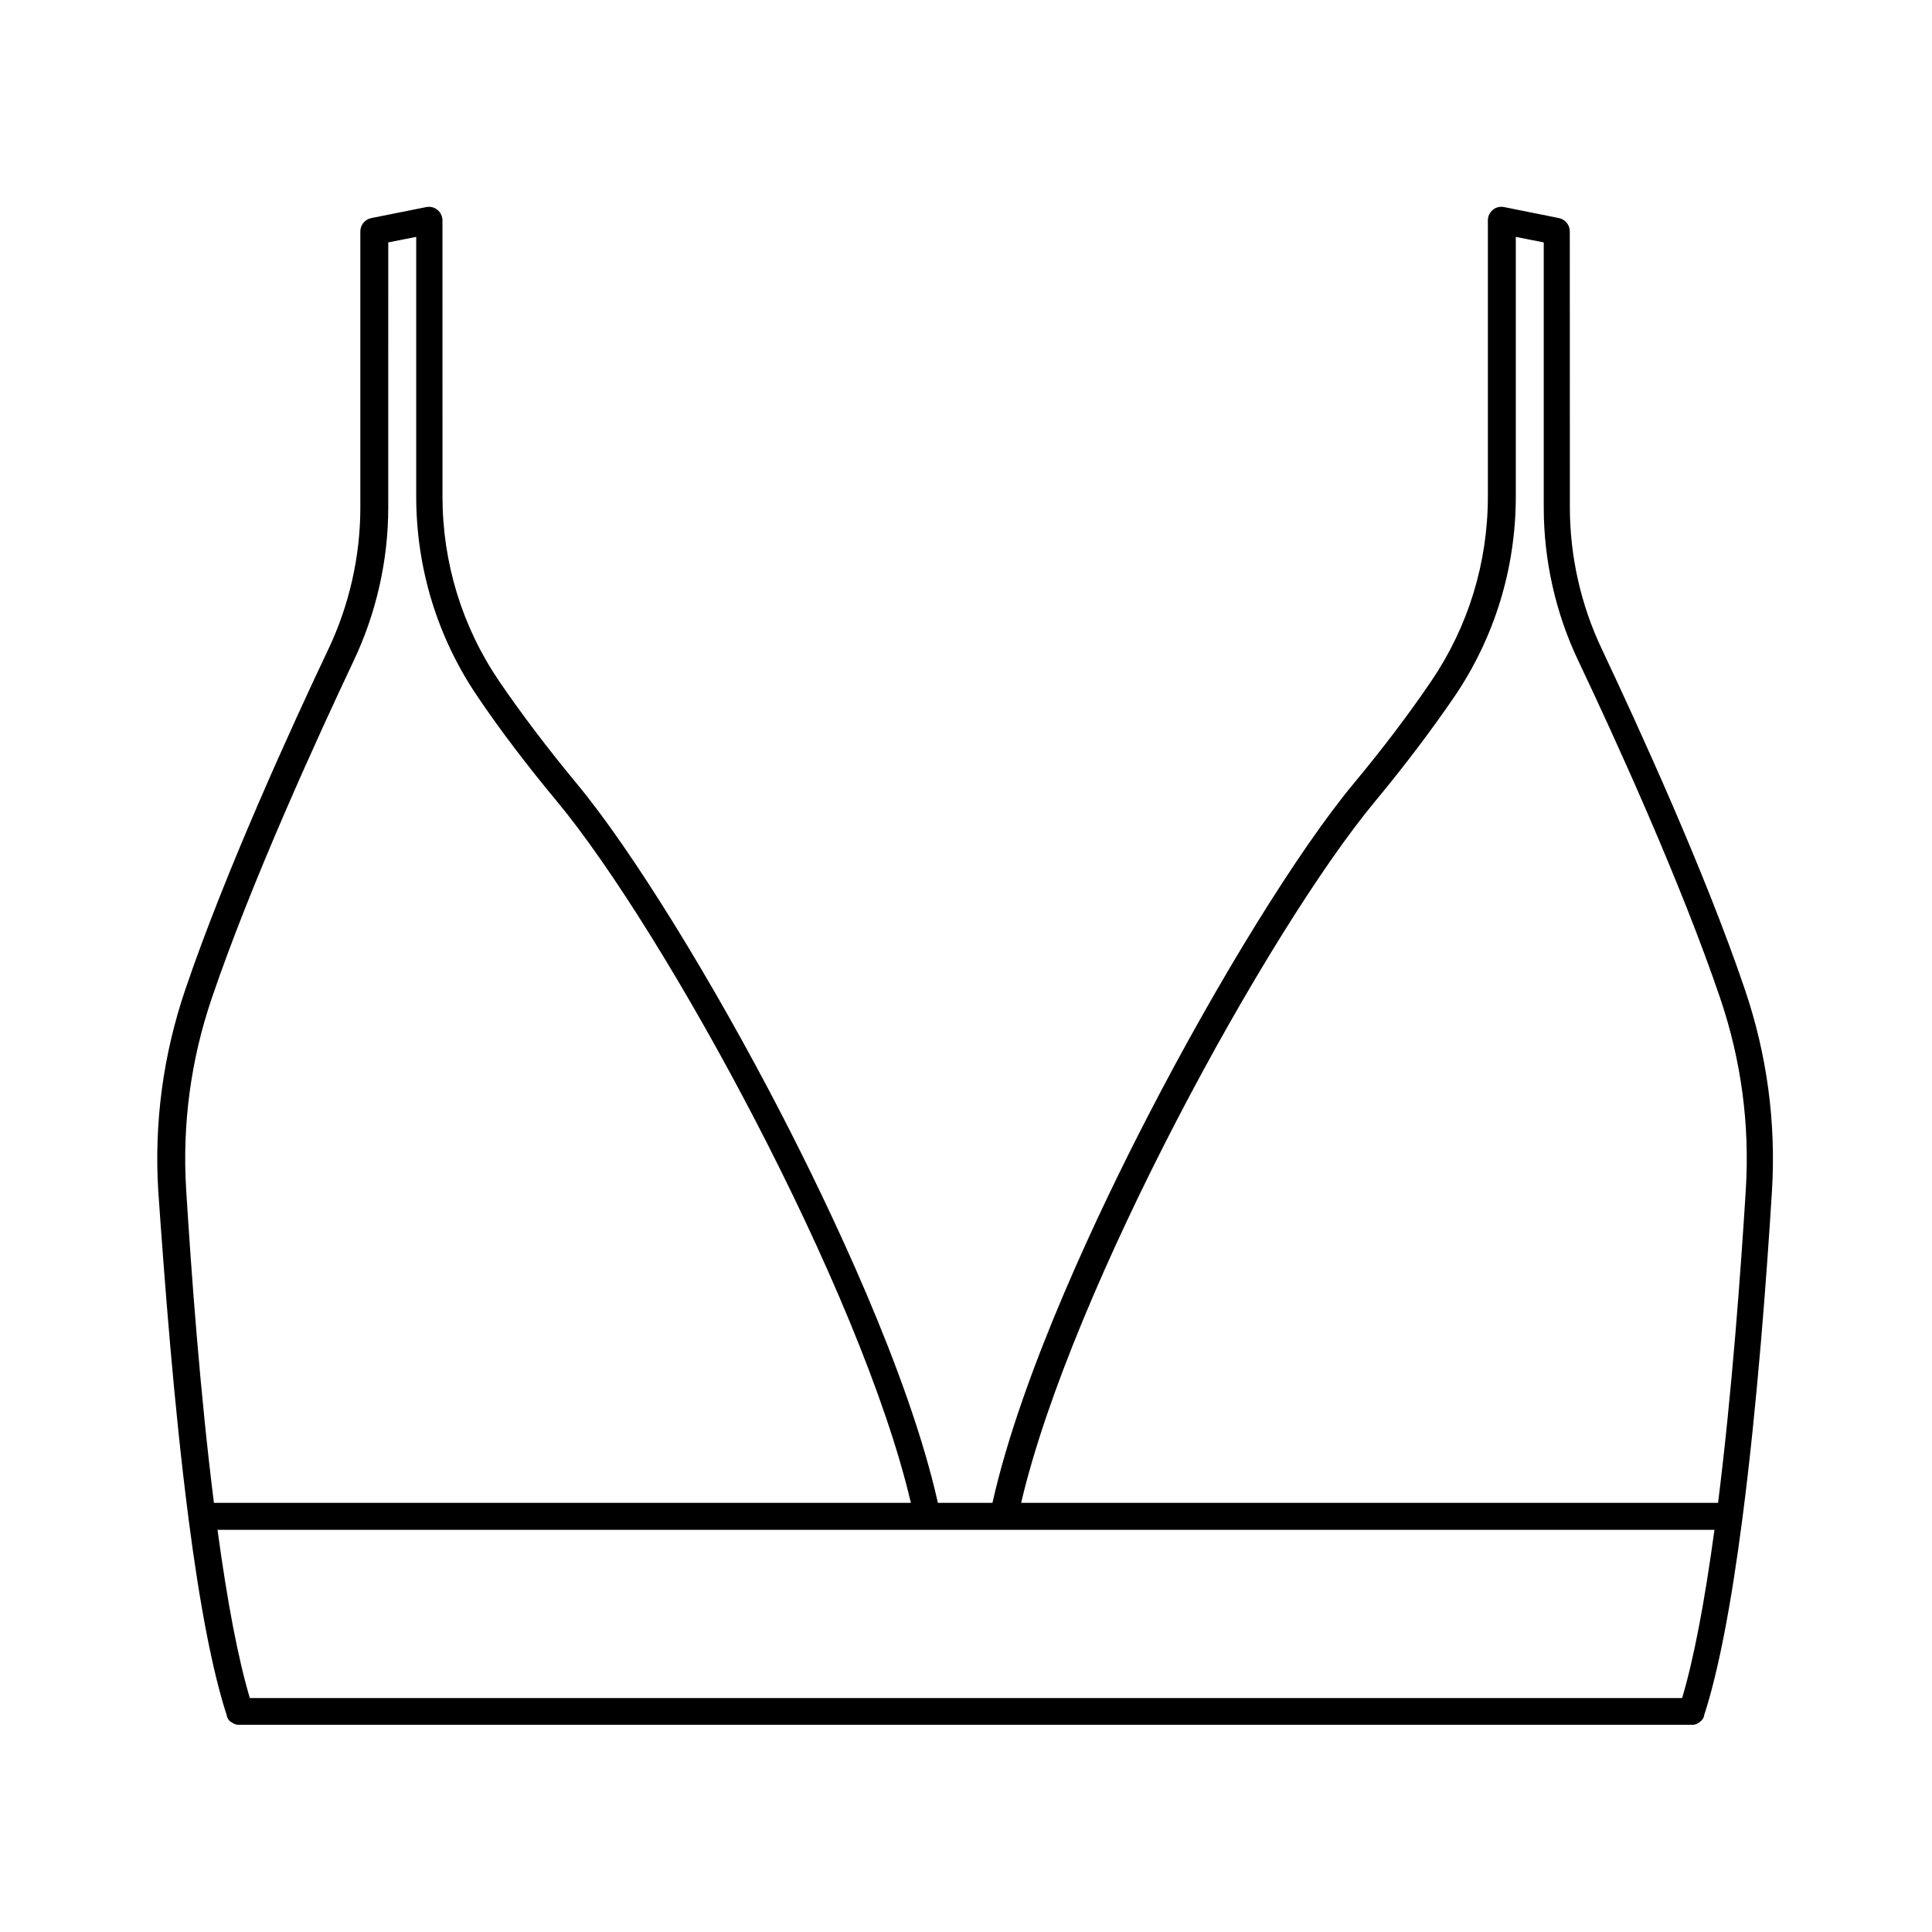 <?xml version="1.0" encoding="UTF-8"?>
<!-- Uploaded to: ICON Repo, www.iconrepo.com, Generator: ICON Repo Mixer Tools -->
<svg fill="#000000" width="800px" height="800px" version="1.1" viewBox="144 144 512 512" xmlns="http://www.w3.org/2000/svg">
 <path d="m193.94 546.3c3.023 23.375 6.449 40.961 10.176 52.348v0.051 0.051c0 0.051 0.051 0.152 0.051 0.203s0.051 0.102 0.051 0.152c0.051 0.102 0.051 0.152 0.102 0.203 0 0.051 0.051 0.051 0.051 0.102 0.051 0.051 0.102 0.152 0.102 0.203l0.051 0.051c0.051 0.051 0.102 0.152 0.152 0.203l0.051 0.051c0.051 0.102 0.152 0.152 0.203 0.203 0.102 0.102 0.152 0.152 0.25 0.203h0.051c0.051 0.051 0.152 0.102 0.203 0.152 0.051 0 0.051 0.051 0.102 0.051 0.051 0.051 0.102 0.051 0.152 0.102 0.051 0 0.102 0.051 0.102 0.051 0.051 0.051 0.102 0.051 0.152 0.102 0.051 0 0.051 0.051 0.102 0.051 0.102 0.051 0.203 0.051 0.301 0.102 0.051 0 0.051 0 0.102 0.051 0.051 0 0.152 0.051 0.203 0.051h0.102c0.102 0 0.152 0.051 0.25 0.051h0.051 0.352 0.051 384.81 0.051 0.352 0.051c0.102 0 0.152 0 0.25-0.051h0.102c0.051 0 0.152-0.051 0.203-0.051s0.051 0 0.102-0.051c0.102-0.051 0.203-0.051 0.301-0.102 0.051 0 0.051-0.051 0.102-0.051 0.051-0.051 0.102-0.051 0.152-0.102 0.051 0 0.102-0.051 0.102-0.051 0.051-0.051 0.102-0.051 0.152-0.102 0.051 0 0.051-0.051 0.102-0.051 0.051-0.051 0.152-0.102 0.203-0.152l0.051-0.051c0.102-0.051 0.152-0.152 0.25-0.203 0.051-0.051 0.152-0.152 0.203-0.203 0 0 0.051-0.051 0.051-0.051 0.051-0.051 0.102-0.152 0.152-0.203l0.051-0.051c0.051-0.051 0.102-0.152 0.102-0.203s0.051-0.051 0.051-0.102c0.051-0.051 0.051-0.152 0.102-0.203 0-0.051 0.051-0.102 0.051-0.152 0.051-0.051 0.051-0.152 0.051-0.203v-0.051-0.051c3.727-11.387 7.152-29.02 10.176-52.348 3.93-30.328 6.398-63.832 7.809-86.656 1.109-18.137-1.309-36.074-7.152-53.305-10.531-31.137-28.363-69.98-37.988-90.383-5.492-11.586-8.414-24.535-8.414-37.383l-0.02-73.199c0-1.715-1.211-3.176-2.871-3.527l-14.559-2.922c-1.059-0.203-2.168 0.051-2.973 0.754-0.855 0.707-1.309 1.715-1.309 2.769v73.152c0 17.582-5.188 34.512-15.012 48.969-5.945 8.766-12.898 17.938-20.656 27.258-14.508 17.48-35.871 52.043-54.461 88.066-12.191 23.578-33.402 67.711-41.16 102.43h-14.461c-7.758-34.711-29.02-78.848-41.16-102.43-18.59-36.023-39.953-70.582-54.461-88.066-7.758-9.371-14.711-18.539-20.656-27.258-9.824-14.461-15.012-31.387-15.012-48.969l-0.008-73.148c0-1.059-0.504-2.117-1.309-2.769-0.855-0.707-1.914-0.957-2.973-0.754l-14.609 2.922c-1.664 0.352-2.871 1.812-2.871 3.527v73.203c0 12.848-2.922 25.797-8.414 37.383-9.672 20.402-27.457 59.297-37.988 90.383-5.844 17.23-8.262 35.164-7.152 53.305 1.609 22.867 4.078 56.422 8.008 86.699zm314.48-189.94c7.91-9.523 14.965-18.895 21.059-27.809 10.629-15.668 16.223-34.008 16.223-53v-68.77l7.406 1.461v70.281c0 13.906 3.125 27.91 9.117 40.508 9.621 20.254 27.258 58.844 37.684 89.629 5.543 16.375 7.809 33.352 6.75 50.582-1.359 21.914-3.68 53.758-7.356 83.027l-184.69-0.004c13.199-56.426 65.293-151.55 93.809-185.91zm-98.293 193.06h188.22c-2.621 19.297-5.492 34.258-8.566 44.586h-379.57c-3.074-10.277-5.945-25.242-8.566-44.586zm-210.04-140.77c10.43-30.781 28.113-69.375 37.684-89.629 5.945-12.543 9.117-26.551 9.117-40.457l0.004-70.328 7.406-1.461v68.77c0 18.992 5.594 37.332 16.223 53 6.047 8.969 13.148 18.289 21.059 27.809 28.516 34.359 80.609 129.48 93.809 185.91h-184.7c-3.68-29.223-5.996-61.113-7.356-83.027-1.059-17.23 1.211-34.258 6.75-50.582z"/>
</svg>